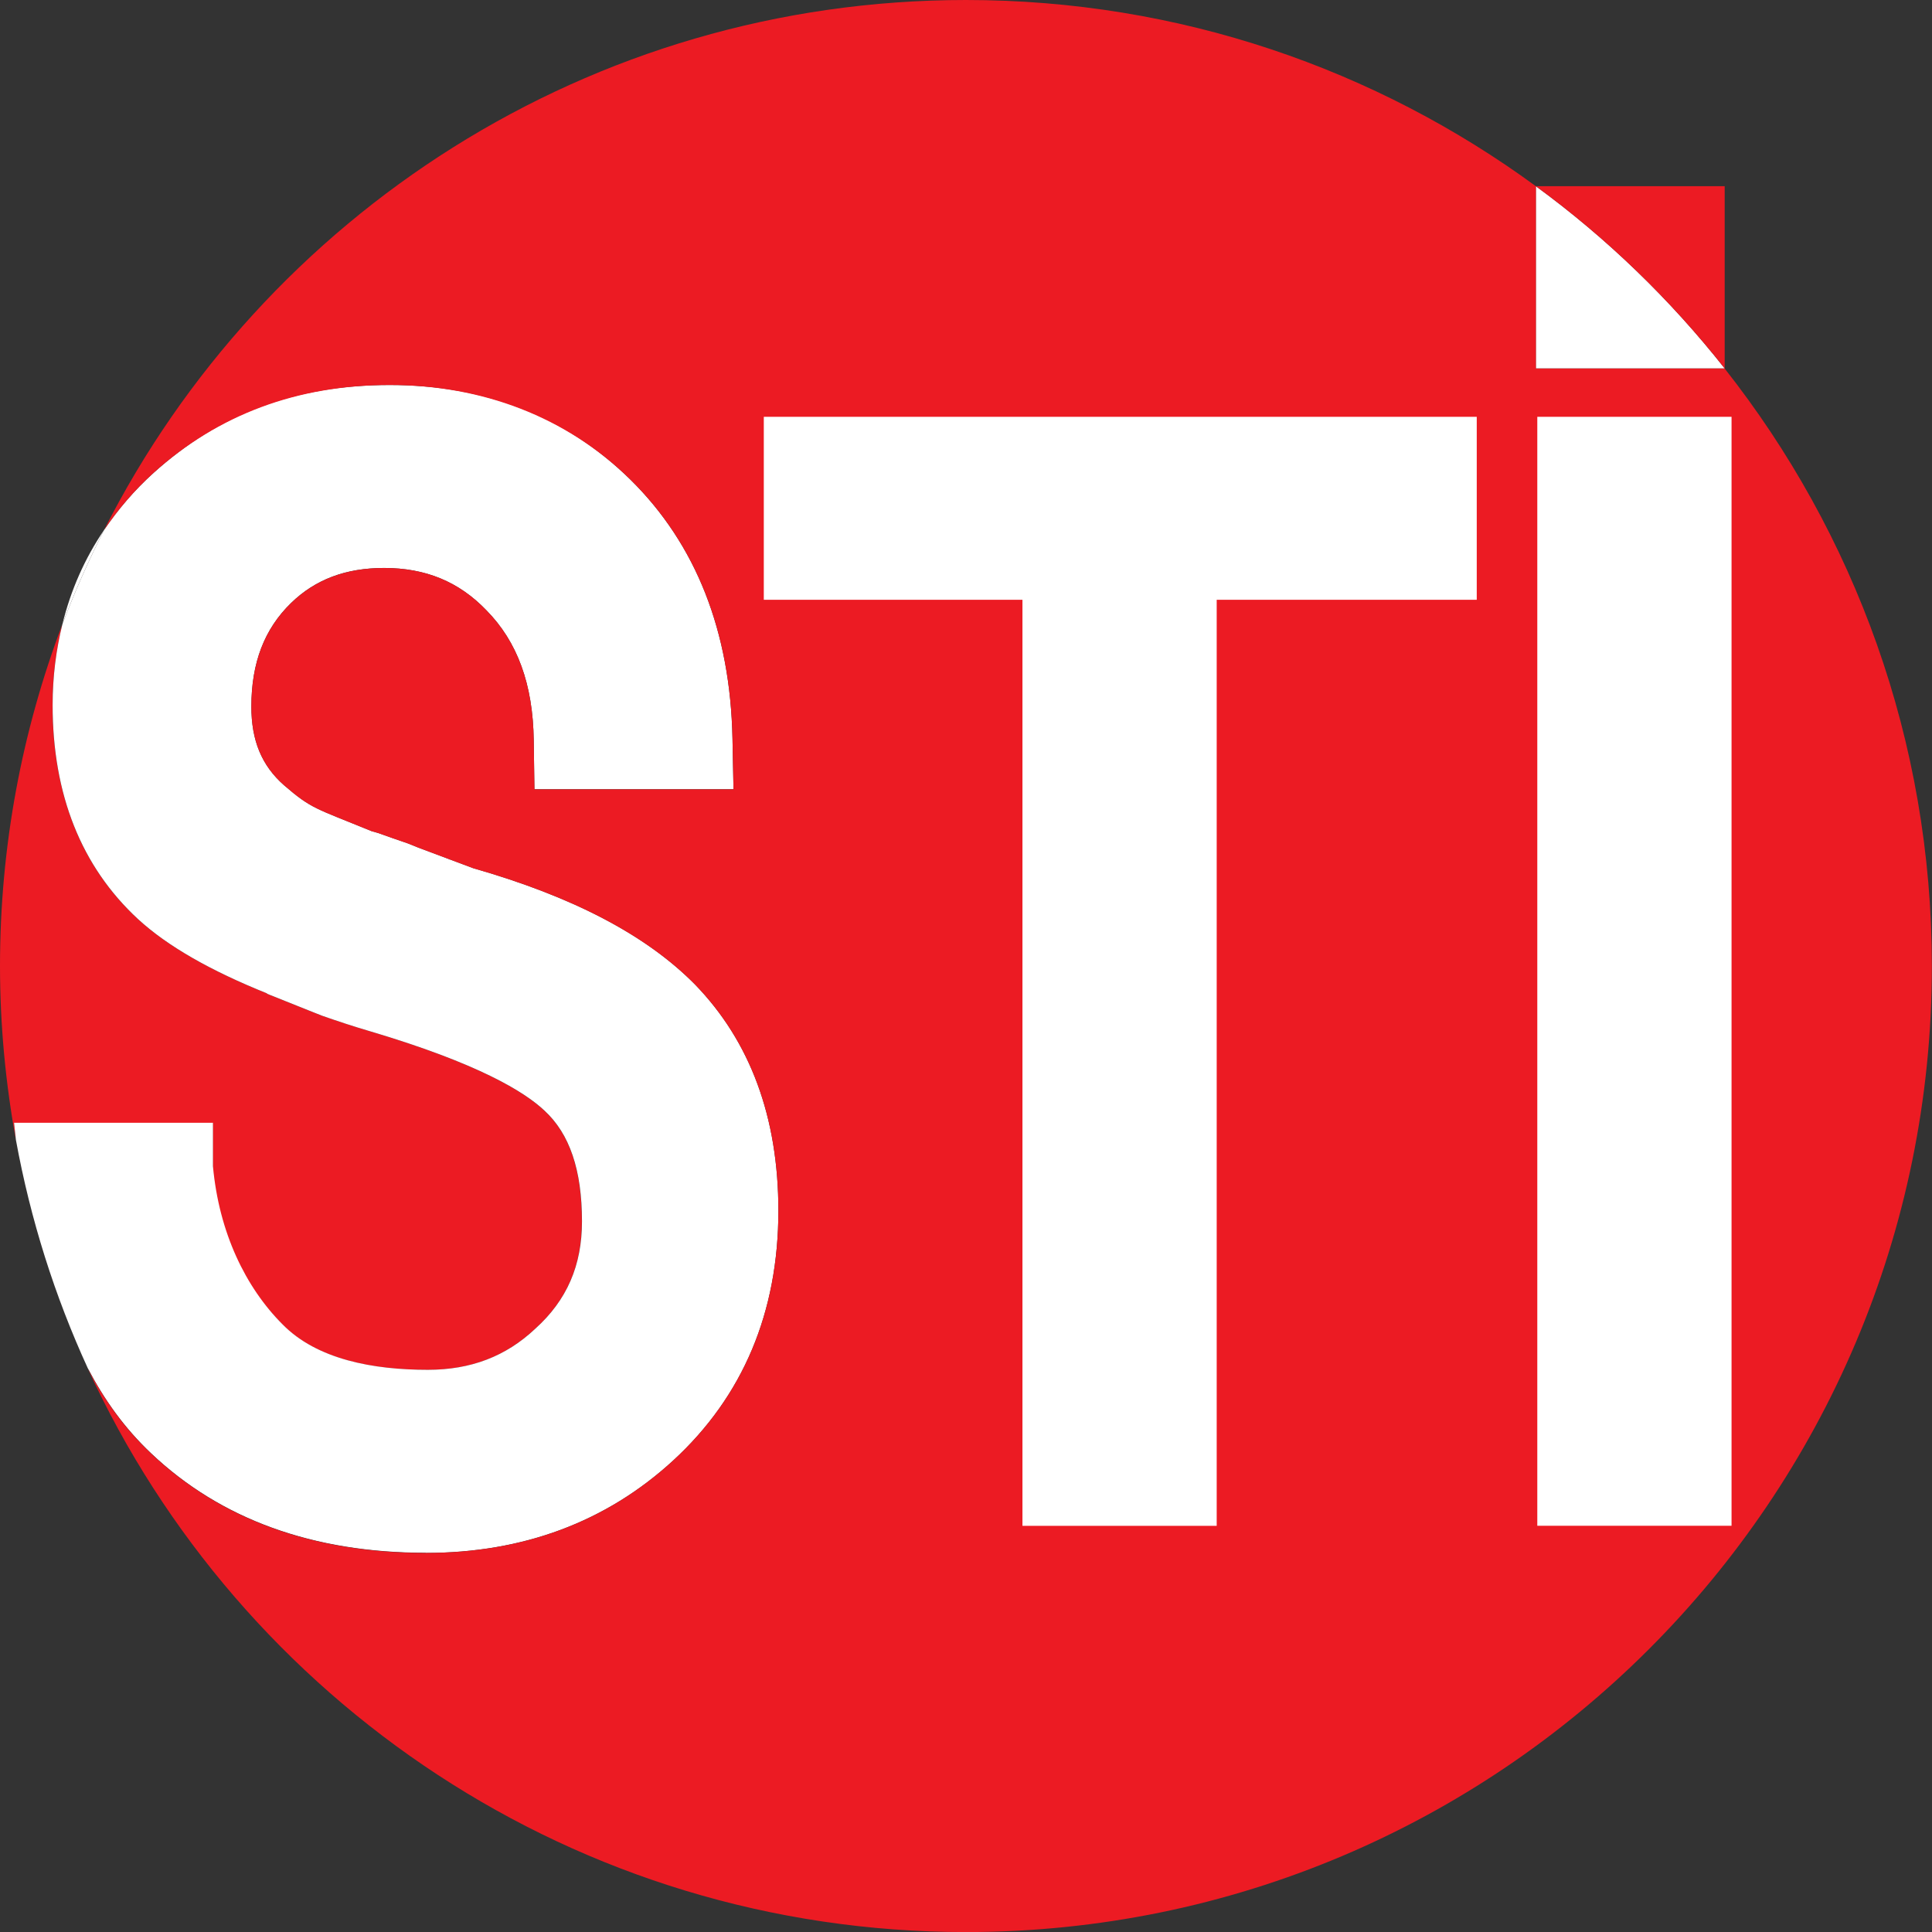 <svg width="135" height="135" viewBox="0 0 135 135" fill="none" xmlns="http://www.w3.org/2000/svg">
<rect x="0" y="0" width="135" height="135" fill="#333333" stroke="none"/>
<g clip-path="url(#clip0_125_471)">
<path d="M14.871 78.459V81.493C14.871 85.905 17.148 89.954 19.726 92.537C22.127 95 26.07 95.722 29.884 95.722C32.887 95.722 35.346 94.782 37.397 92.847C39.612 90.858 40.657 88.421 40.657 85.352C40.657 81.755 39.798 79.221 38.026 77.6C36.644 76.302 33.445 74.317 25.844 72.062C24.652 71.708 23.545 71.341 22.473 70.968L21.547 70.601L20.75 70.282L18.645 69.44L18.663 69.422C14.729 67.841 11.717 66.131 9.639 64.226C5.675 60.559 3.672 55.526 3.672 49.267C3.672 47.278 3.92 45.409 4.355 43.628C1.55 51.048 0 59.092 0 67.5C0 71.651 0.394 75.713 1.112 79.659L0.983 78.463H14.871V78.459Z" fill="#EC1B23"/>
<path d="M4.359 43.624C5.214 41.36 6.193 39.159 7.278 37.023C5.918 39.03 4.944 41.232 4.359 43.624Z" fill="white"/>
<path d="M29.755 108.51C36.56 108.51 42.376 106.335 47.041 102.052C51.918 97.569 54.39 91.691 54.39 84.594C54.39 78.082 52.432 72.771 48.551 68.776C45.127 65.316 40.015 62.654 33.069 60.665L29.25 59.234L28.502 58.933C27.815 58.694 27.124 58.459 26.437 58.211L25.963 58.074C22.008 56.452 21.782 56.536 19.841 54.862C18.286 53.489 17.564 51.748 17.564 49.369C17.564 46.313 18.473 43.947 20.337 42.135C22.03 40.487 24.156 39.686 26.84 39.686C29.738 39.686 32.059 40.643 33.981 42.636C36.157 44.842 37.242 47.814 37.295 51.726L37.344 55.15H51.254L51.183 51.611C51.032 44.111 48.631 38.02 44.042 33.506C39.576 29.121 33.924 26.902 27.235 26.902C20.546 26.902 15.248 28.966 10.729 33.046C9.378 34.264 8.244 35.602 7.278 37.023C6.193 39.159 5.214 41.36 4.359 43.624C3.92 45.404 3.677 47.278 3.677 49.263C3.677 55.522 5.679 60.554 9.644 64.222C11.717 66.127 14.734 67.837 18.667 69.418L18.65 69.436L20.754 70.277L21.551 70.596L22.477 70.964C23.549 71.341 24.657 71.708 25.848 72.058C33.45 74.313 36.653 76.297 38.035 77.595C39.802 79.216 40.666 81.75 40.666 85.347C40.666 88.417 39.616 90.853 37.406 92.842C35.35 94.783 32.892 95.717 29.893 95.717C26.079 95.717 22.14 94.995 19.735 92.532C17.157 89.95 15.305 86.131 14.88 81.489V78.455H0.983L1.112 79.651C2.131 85.237 3.832 90.583 6.131 95.598C7.287 97.808 8.687 99.775 10.547 101.538C15.412 106.158 21.875 108.501 29.751 108.501M31.408 60.089L31.319 60.049C31.35 60.058 31.381 60.071 31.412 60.08C31.412 60.08 31.412 60.08 31.416 60.08H31.412L31.408 60.089Z" fill="white"/>
<path d="M31.408 60.089H31.412C31.412 60.089 31.412 60.085 31.408 60.085V60.089Z" fill="white"/>
<path d="M31.319 60.049L31.407 60.089C31.377 60.072 31.346 60.063 31.314 60.049" fill="white"/>
<path d="M120.514 25.745C116.714 20.926 112.279 16.638 107.318 13.01V25.745H120.514Z" fill="white"/>
<path d="M120.519 25.75H107.322V13.014C96.154 4.837 82.395 0 67.498 0C41.189 0 18.415 15.061 7.278 37.024C8.244 35.602 9.378 34.264 10.729 33.041C15.248 28.966 20.798 26.902 27.235 26.902C33.671 26.902 39.581 29.121 44.042 33.506C48.631 38.02 51.032 44.111 51.183 51.611L51.254 55.154H37.344L37.295 51.73C37.242 47.819 36.157 44.846 33.981 42.64C32.063 40.643 29.738 39.69 26.84 39.69C24.16 39.69 22.034 40.492 20.337 42.14C18.473 43.952 17.564 46.317 17.564 49.374C17.564 51.752 18.286 53.493 19.841 54.867C21.786 56.541 22.008 56.457 25.963 58.078L26.437 58.215C27.124 58.468 27.811 58.698 28.502 58.937L29.25 59.239L33.069 60.669C40.015 62.658 45.127 65.321 48.551 68.78C52.432 72.776 54.39 78.087 54.39 84.599C54.39 91.695 51.918 97.569 47.036 102.056C42.372 106.344 36.555 108.515 29.751 108.515C21.87 108.515 15.412 106.171 10.543 101.551C8.682 99.788 7.283 97.821 6.126 95.611C16.789 118.849 40.25 135.004 67.493 135.004C104.775 135.004 134.991 104.785 134.991 67.504C134.991 51.735 129.573 37.245 120.51 25.75" fill="#EC1B23"/>
<path d="M103.189 41.91H85.018V106.619H71.445V41.91H53.371V29.125H103.189V41.91Z" fill="#EC1B23"/>
<path d="M120.993 29.125H107.42V106.614H120.993V29.125Z" fill="#EC1B23"/>
<path d="M120.514 25.745V13.01H107.318C112.275 16.638 116.714 20.93 120.514 25.745Z" fill="#EC1B23"/>
<path d="M53.371 41.91H71.445V106.619H85.018V41.91H103.189V29.125H53.371V41.91Z" fill="white"/>
<path d="M120.993 29.125H107.42V106.614H120.993V29.125Z" fill="white"/>
<path d="M120.514 25.746L120.519 25.75L120.514 25.746Z" fill="white"/>
</g>
<defs>
<clipPath id="clip0_125_471">
<rect width="135" height="135" fill="white"/>
</clipPath>
</defs>
</svg>
